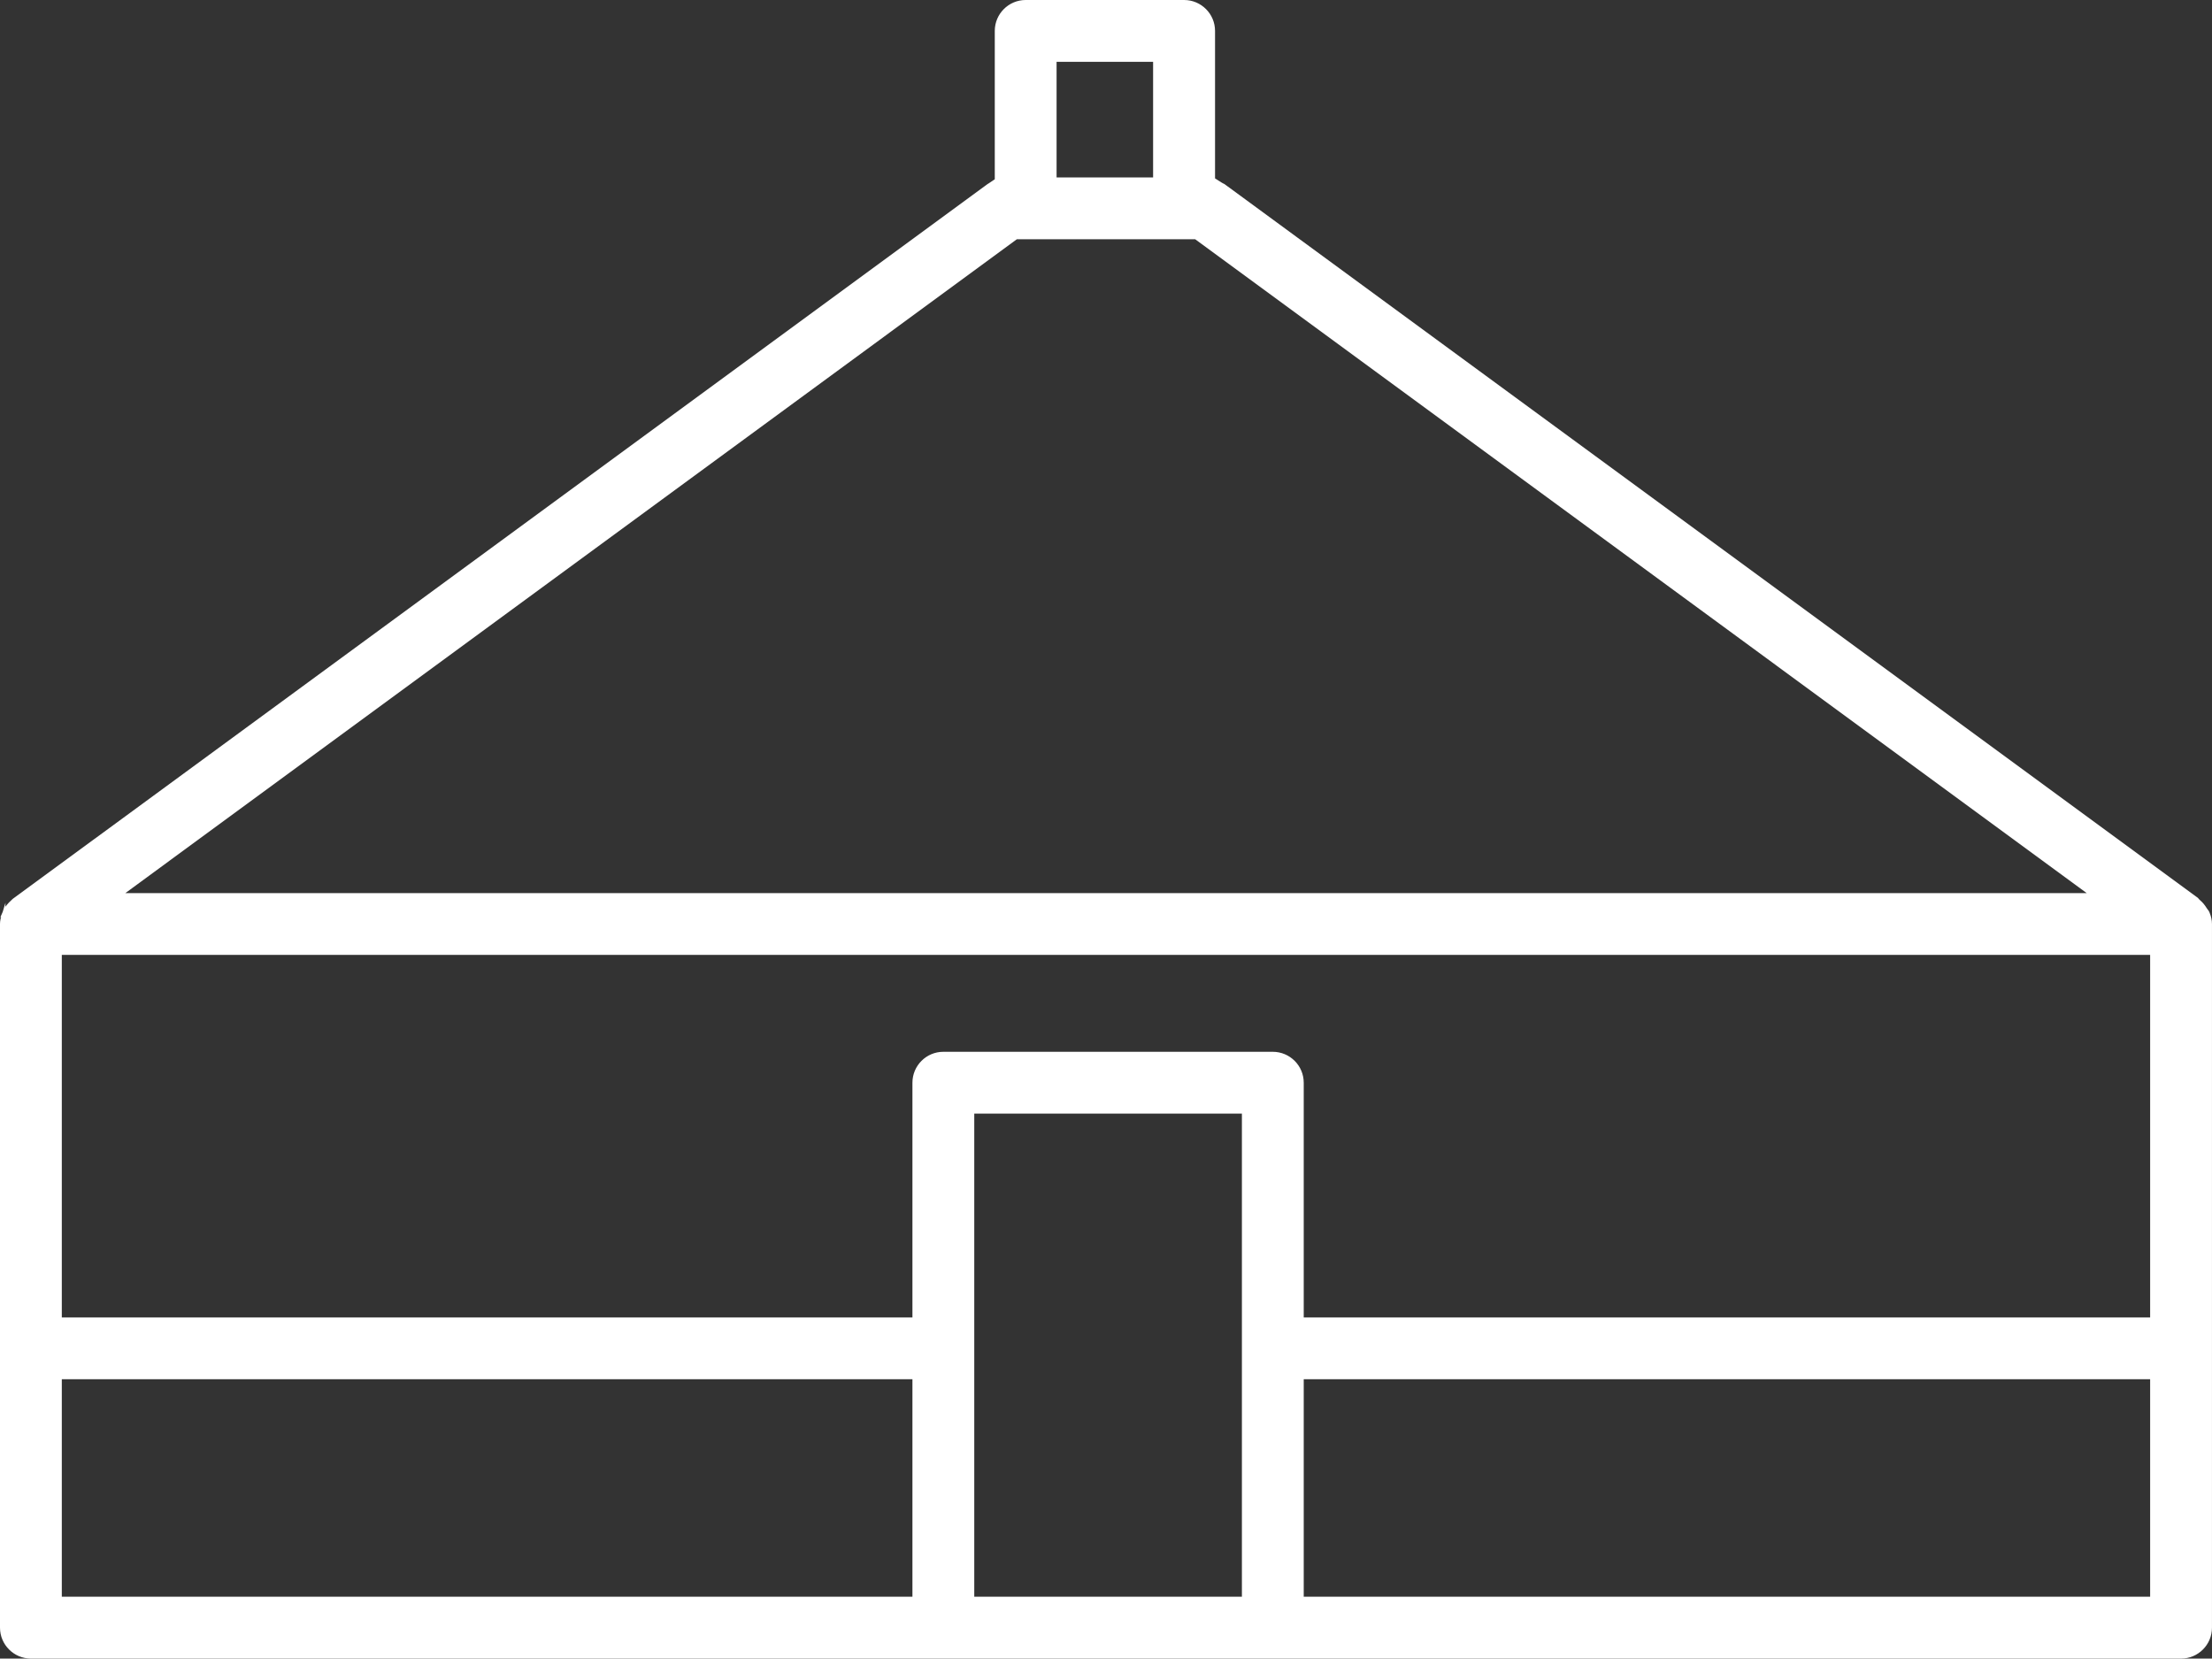<svg xmlns="http://www.w3.org/2000/svg" id="Layer_2" data-name="Layer 2" viewBox="0 0 849.98 637.32"><rect x="0" y="0" width="849.98" height="637.32" fill="#333333" stroke="none"/><defs><style>      .cls-1 {        fill: #fff;        stroke: #fff;        stroke-miterlimit: 10;      }    </style></defs><g id="Layer_1-2" data-name="Layer 1"><path class="cls-1" d="M11.88,636.82c-6.27,0-11.38-5.1-11.38-11.38v-270.41c0-1.16.28-2.44.85-3.93.08-.2.17-.46.25-.73,0,0,0,.02-.02.04l.03-.07c.49-1.1,1.18-2.13,2.06-3.05l.13-.15c.09-.1.2-.18.3-.28l.14-.13c.21-.19.41-.39.61-.59.11-.11.22-.23.35-.34L379.72,71.17c.15-.08.31-.18.47-.29l2.56-1.72V11.88c0-6.27,5.1-11.38,11.38-11.38h60.88c6.27,0,11.38,5.1,11.38,11.38v56.94l2.69,1.71c.45.29.85.48,1.14.61l374,274.25c.26.33.6.72,1.05,1.09.77.67,1.47,1.5,2.18,2.63l.06.1c.22.33.45.63.68.94.05.06.1.13.15.19l.28.62c.57,1.41.85,2.75.85,4.08v270.41c0,6.27-5.1,11.38-11.38,11.38H11.88ZM500.47,614.05h326.24v-84.58h-326.24v84.58ZM373.87,614.05h103.84v-186.64h-103.84v186.64ZM23.25,614.05h327.86v-84.58H23.25v84.58ZM489.08,404.66c6.28,0,11.39,5.1,11.39,11.38v90.68h326.24v-140.31H23.25v140.31h327.86v-90.68c0-6.27,5.1-11.38,11.38-11.38h126.6ZM46.64,343.68h756.72L459.42,91.43h-68.84L46.64,343.68ZM405.5,68.67h38.09V23.25h-38.09v45.41Z"></path></g></svg>